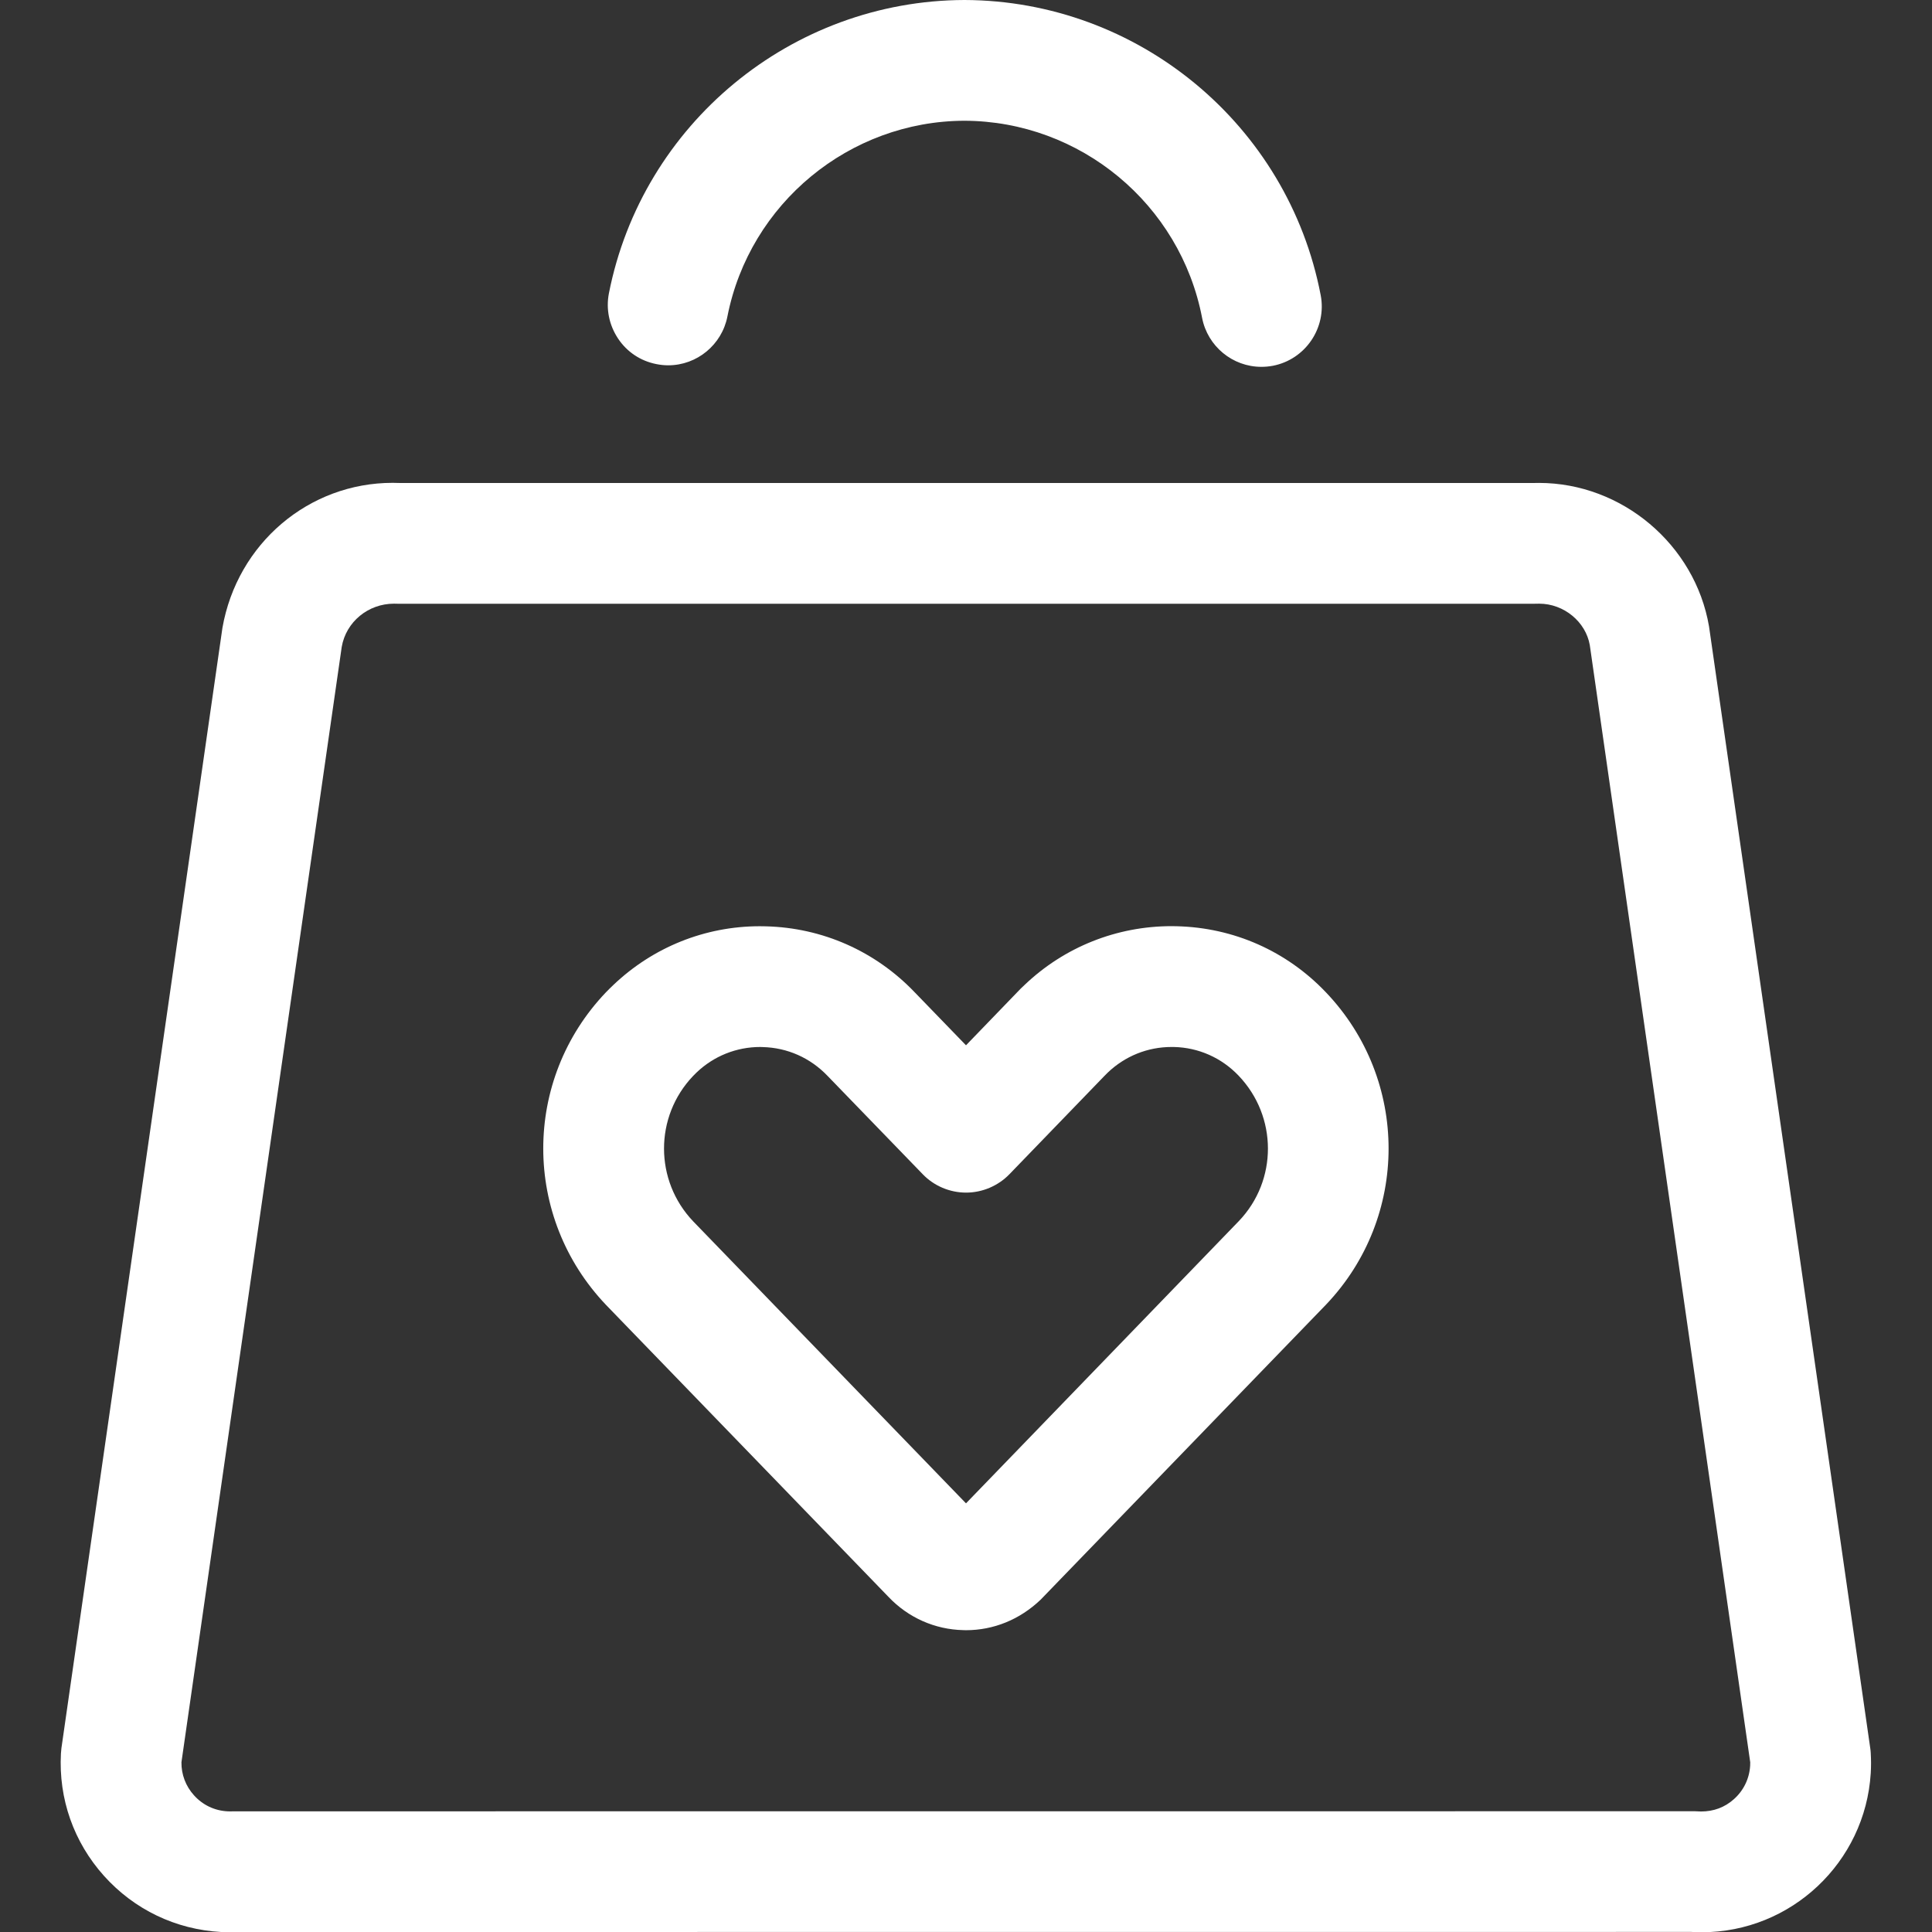 <?xml version="1.0" encoding="utf-8"?>
<!-- Generator: Adobe Illustrator 22.1.0, SVG Export Plug-In . SVG Version: 6.00 Build 0)  -->
<svg fill="#fff" version="1.1" id="Layer_1" xmlns="http://www.w3.org/2000/svg" xmlns:xlink="http://www.w3.org/1999/xlink" x="0px" y="0px"
	 viewBox="0 0 24 24" style="enable-background:new 0 0 24 24;" xml:space="preserve">
<rect x="0" y="0" width="24" height="24" fill="#333333" stroke="none"/>
<title>shopping-bag-heart</title>
<g>
	<path d="M2.862,24.003c-0.036,0-0.076-0.001-0.116-0.003c-0.562-0.031-1.078-0.278-1.454-0.697
		c-0.376-0.419-0.566-0.958-0.535-1.521c0.001-0.02,0.003-0.043,0.006-0.066l2-13.916c0.184-1.049,1.072-1.802,2.115-1.802
		c0.032,0,0.064,0.001,0.097,0.002L19.048,6c0.013-0.001,0.041-0.001,0.069-0.001c1.031,0,1.939,0.766,2.113,1.782l2.003,13.936
		c0.003,0.018,0.005,0.039,0.006,0.06c0.005,0.087,0.005,0.168,0,0.25c-0.068,1.108-0.99,1.976-2.099,1.976l0,0
		c-0.043,0-0.087-0.001-0.131-0.004L2.957,24C2.93,24.002,2.897,24.003,2.862,24.003z M21.131,22.503
		c0.156,0,0.294-0.051,0.407-0.152c0.121-0.107,0.193-0.255,0.203-0.416c0.001-0.014,0.001-0.029,0.001-0.043L19.749,8.014
		c-0.05-0.289-0.321-0.515-0.629-0.515c0,0-0.058,0.001-0.064,0.001H4.943L4.895,7.499c-0.322,0-0.596,0.226-0.65,0.537
		L2.254,21.891c-0.002,0.152,0.053,0.297,0.155,0.41c0.108,0.121,0.256,0.192,0.418,0.2l0.037,0.001l0.033-0.001L21.055,22.5
		C21.063,22.5,21.114,22.503,21.131,22.503z"/>
	<path d="M15.669,4.557c-0.358,0-0.668-0.256-0.736-0.608C14.662,2.535,13.42,1.505,11.981,1.5
		c-1.429,0.004-2.669,1.027-2.945,2.432C8.967,4.283,8.658,4.538,8.301,4.538l0,0c-0.048,0-0.097-0.005-0.147-0.015
		C7.959,4.485,7.789,4.373,7.678,4.206S7.526,3.84,7.564,3.644C7.978,1.538,9.835,0.006,11.981,0C14.14,0.007,16,1.549,16.406,3.666
		c0.078,0.406-0.189,0.8-0.595,0.878C15.763,4.553,15.715,4.557,15.669,4.557z"/>
	<path d="M11.965,20.25c-0.352-0.008-0.683-0.155-0.927-0.412L7.53,16.212c-1.041-1.091-1.042-2.796-0.003-3.885
		c0.031-0.032,0.061-0.062,0.091-0.09c0.494-0.471,1.141-0.731,1.82-0.731l0.072,0.001c0.707,0.017,1.365,0.309,1.854,0.821
		L12,12.985l0.639-0.662c0.025-0.027,0.056-0.058,0.089-0.088c0.493-0.47,1.142-0.73,1.826-0.73l0.063,0.001
		c0.708,0.017,1.366,0.308,1.854,0.821c1.038,1.088,1.038,2.793,0,3.881l-3.544,3.664c-0.26,0.248-0.585,0.379-0.928,0.379
		C11.996,20.251,11.969,20.25,11.965,20.25z M9.444,13.006c-0.296,0-0.578,0.113-0.792,0.318c-0.015,0.014-0.029,0.028-0.042,0.042
		c-0.482,0.505-0.482,1.3,0.002,1.807L12,18.675l3.39-3.507c0.482-0.504,0.481-1.298-0.003-1.805
		c-0.212-0.223-0.498-0.35-0.805-0.357l-0.03,0c-0.295,0-0.576,0.113-0.791,0.318c-0.016,0.015-0.028,0.028-0.04,0.04l-1.181,1.222
		c-0.14,0.145-0.337,0.229-0.539,0.229s-0.399-0.083-0.539-0.229l-1.18-1.219c-0.215-0.226-0.502-0.353-0.809-0.36L9.444,13.006z"/>
</g>
</svg>

